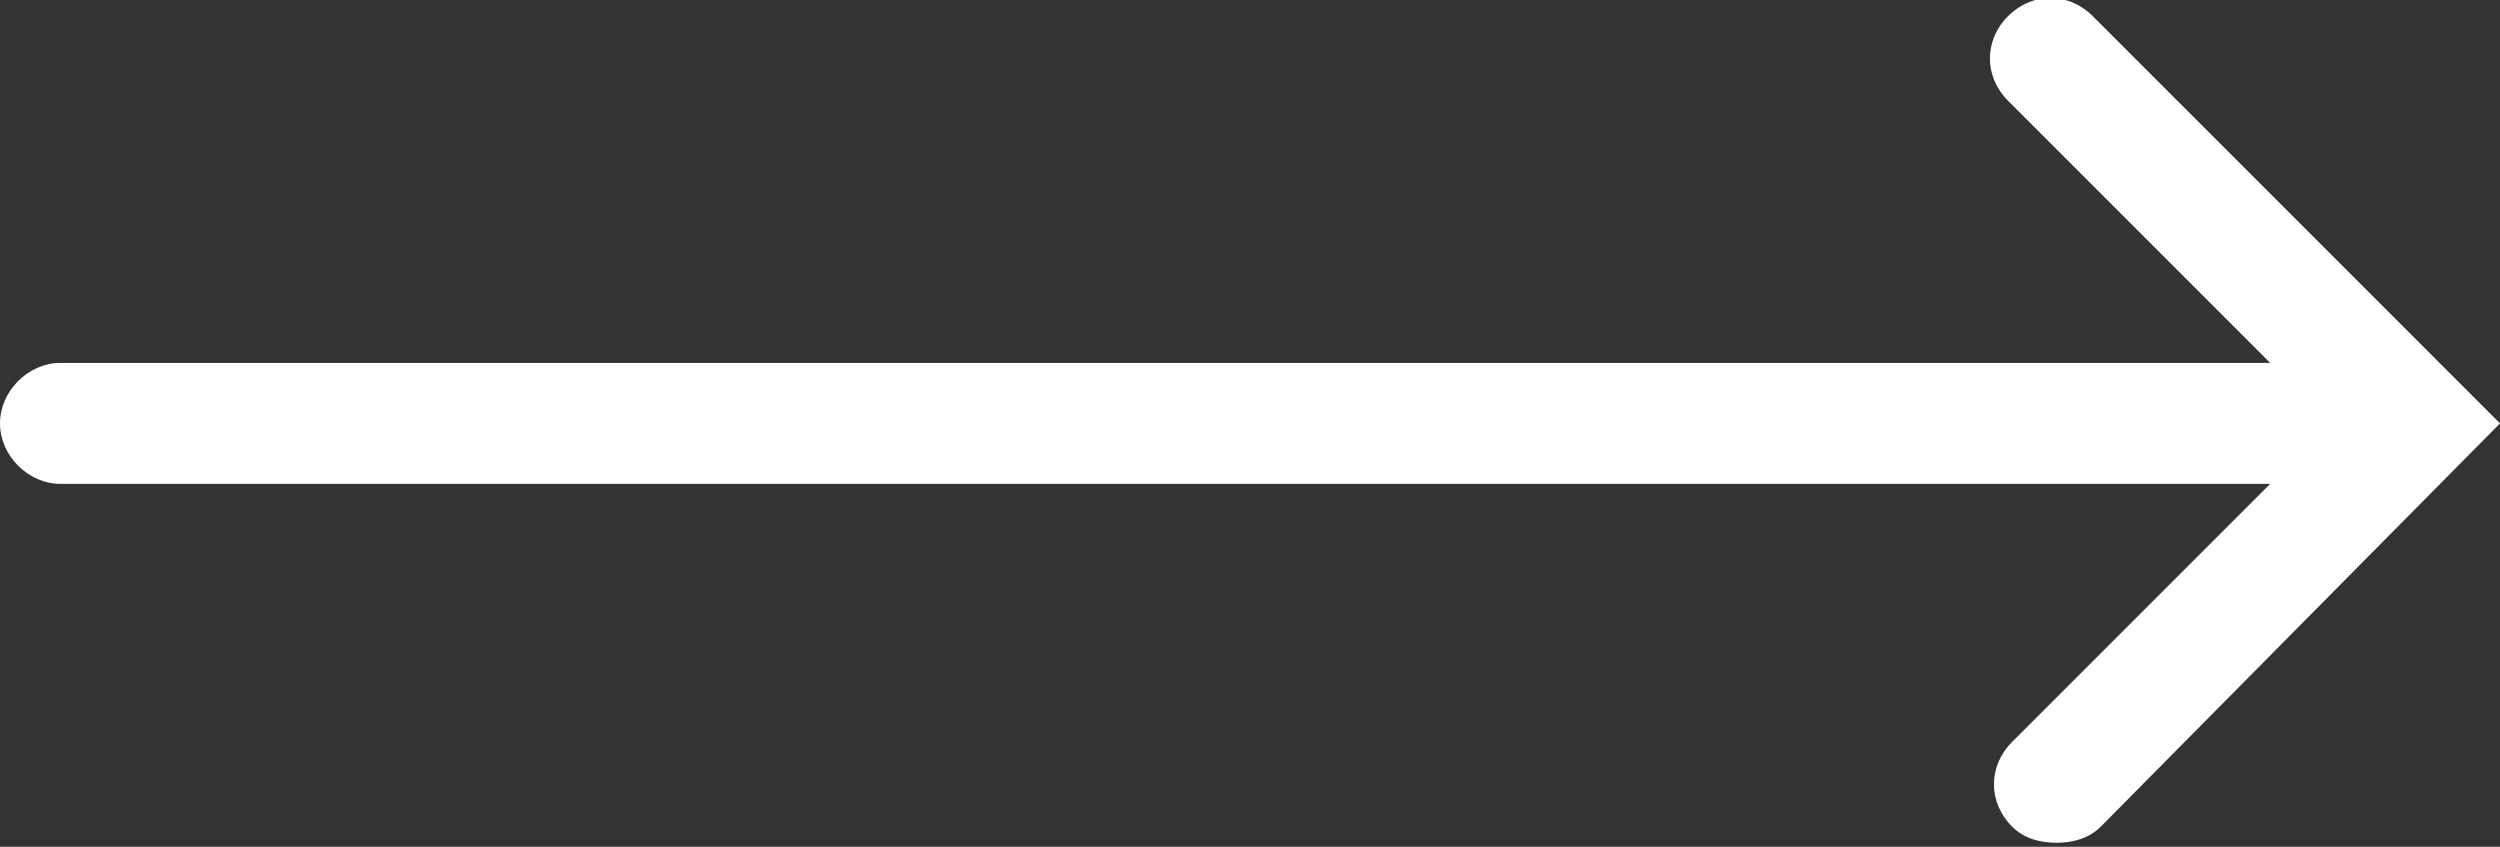 <svg width="62" height="21" viewBox="0 0 62 21" fill="none" xmlns="http://www.w3.org/2000/svg">
<rect x="0" y="0" width="62" height="21" fill="#333333" stroke="none"/>
<path d="M51.9 0.4C51.3 -0.2 50.4 -0.2 49.8 0.4C49.2 1 49.2 1.9 49.8 2.5L56.3 9H1.5C0.7 9 0 9.7 0 10.5C0 11.3 0.7 12 1.5 12H56.3L49.9 18.4C49.3 19 49.3 19.9 49.9 20.5C50.2 20.8 50.6 20.9 51 20.9C51.4 20.9 51.8 20.8 52.1 20.5L62 10.5L51.9 0.4Z" fill="white"/>
</svg>
